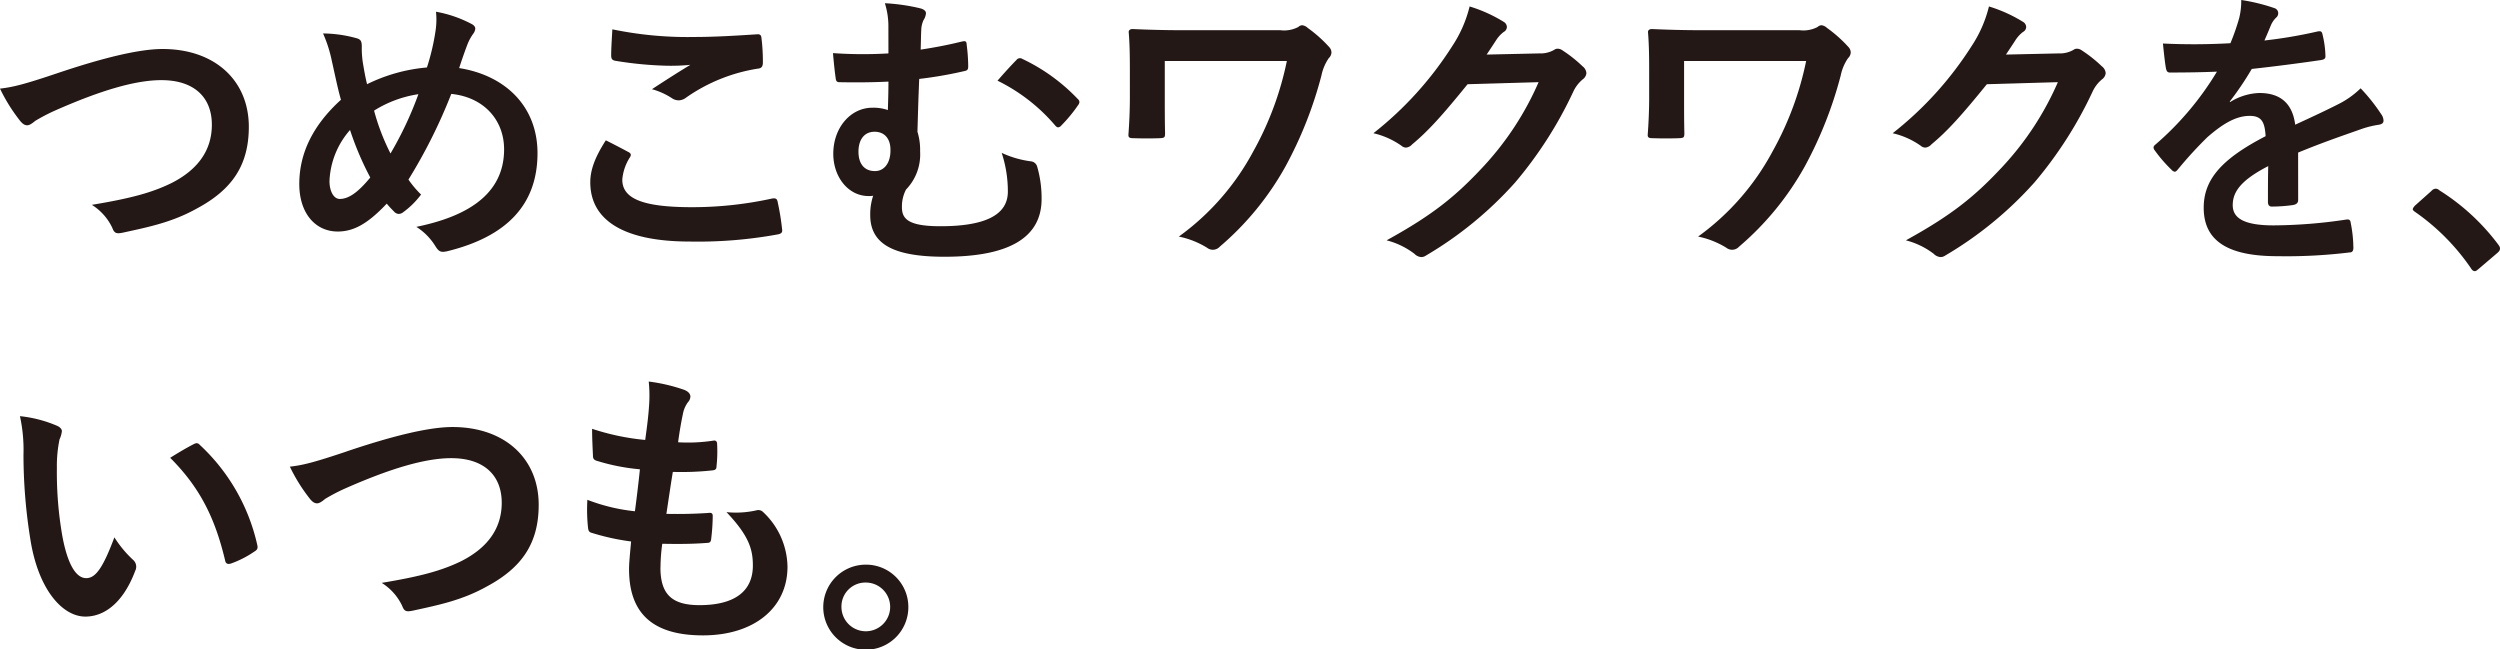 <svg xmlns="http://www.w3.org/2000/svg" xmlns:xlink="http://www.w3.org/1999/xlink" width="374.929" height="97.354" viewBox="0 0 374.929 97.354">
  <defs>
    <clipPath id="clip-path">
      <rect id="長方形_1601" data-name="長方形 1601" width="374.929" height="97.354" transform="translate(0 0.001)" fill="none"/>
    </clipPath>
  </defs>
  <g id="txt_vezel_point_02" transform="translate(0 0)">
    <g id="グループ_4753" data-name="グループ 4753" clip-path="url(#clip-path)">
      <path id="パス_24818" data-name="パス 24818" d="M8.537,11C15.314,8.713,20.815,7.349,24.38,7.349c7.877,0,12.937,4.753,12.937,11.662,0,5.764-2.509,9.417-7.745,12.233-3.7,2.069-7.129,2.773-11.178,3.653-.879.175-1.232.131-1.54-.7a8.17,8.17,0,0,0-3.08-3.476c5.809-.968,8.933-1.8,11.925-3.256,3.741-1.893,6.073-4.709,6.073-8.758,0-4.137-2.684-6.688-7.569-6.688-3.96,0-9.2,1.584-15.886,4.532A28.049,28.049,0,0,0,5.28,18.13c-.615.528-.968.66-1.187.66-.441,0-.792-.264-1.277-.924A25.582,25.582,0,0,1,0,13.29c1.936-.221,3.564-.616,8.537-2.289" fill="#231815"/>
      <path id="パス_24819" data-name="パス 24819" d="M65.3,4.752a11.365,11.365,0,0,0,.088-2.992A18.253,18.253,0,0,1,70.58,3.521c.484.22.7.483.7.792a1.511,1.511,0,0,1-.308.748,7.256,7.256,0,0,0-.88,1.628c-.264.7-.66,1.761-1.232,3.52,6.953,1.1,11.75,5.765,11.75,12.762,0,7.833-4.753,12.542-13.511,14.7-.968.22-1.275.088-1.8-.748a9,9,0,0,0-2.86-2.9C68.423,32.785,75.6,30.056,75.6,22.4c0-4.445-3.08-7.833-7.921-8.317a79.2,79.2,0,0,1-6.424,12.85,15.531,15.531,0,0,0,1.892,2.244,12.638,12.638,0,0,1-2.728,2.685,1.053,1.053,0,0,1-.617.219.953.953,0,0,1-.616-.263c-.351-.353-.7-.7-1.187-1.277-2.862,3.037-4.974,4.181-7.35,4.181-3.345,0-5.765-2.728-5.765-7.129,0-4.577,2.025-8.8,6.249-12.63-.484-1.672-.924-3.873-1.364-5.808a19.909,19.909,0,0,0-1.32-4.137,19.117,19.117,0,0,1,4.973.7c.7.176.836.483.836,1.276a14.388,14.388,0,0,0,.175,2.508c.221,1.277.353,2.069.616,3.125a25.2,25.2,0,0,1,8.978-2.509A33.469,33.469,0,0,0,65.3,4.752m-15.886,22.4c0,1.5.616,2.684,1.541,2.684,1.319,0,2.727-.967,4.576-3.213a45.364,45.364,0,0,1-3.036-7.129,12.321,12.321,0,0,0-3.081,7.658m9.153-4.137a53.049,53.049,0,0,0,4.181-8.889A17.264,17.264,0,0,0,56.1,16.59a32.938,32.938,0,0,0,2.464,6.425" fill="#231815"/>
      <path id="パス_24820" data-name="パス 24820" d="M94.251,22.8c.4.22.44.44.22.792a7.238,7.238,0,0,0-1.144,3.345c0,2.772,2.86,4.136,10.43,4.136a55.994,55.994,0,0,0,11.925-1.276c.616-.132.836,0,.924.4a36.722,36.722,0,0,1,.7,4.312c.044.4-.219.571-.748.66a66.372,66.372,0,0,1-13.114,1.056c-9.857,0-14.918-3.168-14.918-8.89,0-1.8.66-3.7,2.332-6.292,1.145.572,2.245,1.144,3.389,1.76M104.2,5.545c3.213,0,6.514-.221,9.33-.4.44-.044.615.131.66.484a28.972,28.972,0,0,1,.22,3.74c0,.616-.22.88-.748.924a25.637,25.637,0,0,0-10.782,4.356,1.87,1.87,0,0,1-1.1.4,1.845,1.845,0,0,1-.924-.264,10.52,10.52,0,0,0-3.081-1.408c2.288-1.5,4.225-2.729,5.765-3.653a30.264,30.264,0,0,1-3.609.132,54.958,54.958,0,0,1-7.7-.748c-.395-.088-.571-.264-.571-.793,0-1.055.088-2.332.176-3.916A55.505,55.505,0,0,0,104.2,5.545" fill="#231815"/>
      <path id="パス_24821" data-name="パス 24821" d="M133.234,4.092a11.541,11.541,0,0,0-.528-3.608,28.971,28.971,0,0,1,5.237.748c.573.133.924.4.924.748a2.115,2.115,0,0,1-.351,1.013,3.728,3.728,0,0,0-.353,1.5c-.044.836-.044,1.54-.088,2.948,2.025-.308,3.917-.66,6.074-1.187.748-.177.792-.045.835.527a26.154,26.154,0,0,1,.22,3.169c0,.528-.176.616-.528.7a61.519,61.519,0,0,1-6.82,1.187c-.132,3.169-.177,4.841-.265,7.922a9.151,9.151,0,0,1,.4,2.949,7.566,7.566,0,0,1-2.112,5.72,5.5,5.5,0,0,0-.616,2.641c0,1.716.88,2.86,5.765,2.86,6.689,0,10.122-1.673,10.122-5.193a18.472,18.472,0,0,0-.925-5.809,14.926,14.926,0,0,0,4.445,1.277,1.087,1.087,0,0,1,.88.792,17.068,17.068,0,0,1,.66,4.84c0,5.545-4.445,8.669-14.566,8.669-7.789,0-11.134-1.979-11.134-6.249a8.8,8.8,0,0,1,.44-2.9,3.334,3.334,0,0,1-.7.044c-3.036,0-5.281-2.86-5.281-6.337,0-3.916,2.6-6.908,5.854-6.908a6.527,6.527,0,0,1,2.332.351c.044-1.452.087-2.816.087-4.268-2.772.132-5.192.132-7.348.088-.4,0-.528-.176-.572-.66-.132-.88-.264-2.157-.4-3.7a64.7,64.7,0,0,0,8.317.044Zm-4.488,18.659c0,1.849.924,2.949,2.552,2.905,1.364-.044,2.289-1.277,2.245-3.212,0-1.629-.881-2.685-2.377-2.685-1.584,0-2.42,1.232-2.42,2.992m23.675-13.73a.659.659,0,0,1,.925-.176,27.935,27.935,0,0,1,8.317,6.03.591.591,0,0,1,.22.439.921.921,0,0,1-.22.484,21.89,21.89,0,0,1-2.509,3.036.671.671,0,0,1-.484.265c-.132,0-.308-.132-.483-.352A27.013,27.013,0,0,0,149.6,12.1c1.1-1.276,2.2-2.465,2.816-3.081" fill="#231815"/>
      <path id="パス_24822" data-name="パス 24822" d="M174.684,14.653c0,1.541,0,3.7.044,5.281,0,.7-.088.748-.792.792-1.232.044-2.641.044-3.872,0-.572,0-.836-.044-.836-.484.132-1.76.22-3.74.22-5.589V10.517c0-2.552-.044-4.093-.176-5.721,0-.264.22-.44.571-.44,1.937.088,4.709.176,7.35.176h14.83a4.586,4.586,0,0,0,2.684-.484.946.946,0,0,1,.572-.264,1.429,1.429,0,0,1,.837.4,20.048,20.048,0,0,1,3.255,2.905,1.2,1.2,0,0,1,.309.792,1.233,1.233,0,0,1-.4.836,7.108,7.108,0,0,0-1.1,2.6,60.4,60.4,0,0,1-5.369,13.6,43.527,43.527,0,0,1-9.858,12.058,1.454,1.454,0,0,1-1.055.484,1.428,1.428,0,0,1-.881-.309,13.071,13.071,0,0,0-4.225-1.672A37.625,37.625,0,0,0,187.93,22.751a47.243,47.243,0,0,0,5.061-13.6H174.684Z" fill="#231815"/>
      <path id="パス_24823" data-name="パス 24823" d="M230.875,8.009a4.083,4.083,0,0,0,2.2-.528.884.884,0,0,1,.572-.176,1.282,1.282,0,0,1,.705.264,20.354,20.354,0,0,1,2.992,2.377,1.428,1.428,0,0,1,.572,1.011,1.274,1.274,0,0,1-.528.925,5.267,5.267,0,0,0-1.452,1.892,60.64,60.64,0,0,1-8.714,13.6,55.857,55.857,0,0,1-13.378,10.957,1.19,1.19,0,0,1-.7.22,1.552,1.552,0,0,1-1.012-.483,11.594,11.594,0,0,0-4.181-2.025c6.866-3.785,10.342-6.556,14.655-11.221a44.822,44.822,0,0,0,8.14-12.5l-10.649.309c-3.609,4.444-5.809,6.952-8.317,9.021a1.367,1.367,0,0,1-.924.484,1.061,1.061,0,0,1-.661-.264,11.91,11.91,0,0,0-4.224-1.892A52.192,52.192,0,0,0,217.8,6.908a18.781,18.781,0,0,0,2.6-5.94A21.657,21.657,0,0,1,225.55,3.3a.92.92,0,0,1,.44.748.875.875,0,0,1-.484.748,4.8,4.8,0,0,0-1.1,1.189c-.483.748-.924,1.408-1.452,2.2Z" fill="#231815"/>
      <path id="パス_24824" data-name="パス 24824" d="M252.564,14.653c0,1.541,0,3.7.044,5.281,0,.7-.088.748-.792.792-1.232.044-2.641.044-3.872,0-.572,0-.836-.044-.836-.484.132-1.76.22-3.74.22-5.589V10.517c0-2.552-.044-4.093-.176-5.721,0-.264.22-.44.571-.44,1.937.088,4.709.176,7.35.176H269.9a4.586,4.586,0,0,0,2.684-.484.946.946,0,0,1,.572-.264,1.429,1.429,0,0,1,.837.4,20.048,20.048,0,0,1,3.255,2.905,1.2,1.2,0,0,1,.309.792,1.233,1.233,0,0,1-.4.836,7.108,7.108,0,0,0-1.1,2.6,60.4,60.4,0,0,1-5.369,13.6,43.527,43.527,0,0,1-9.858,12.058,1.454,1.454,0,0,1-1.055.484,1.428,1.428,0,0,1-.881-.309,13.071,13.071,0,0,0-4.225-1.672A37.625,37.625,0,0,0,265.81,22.751a47.243,47.243,0,0,0,5.061-13.6H252.564Z" fill="#231815"/>
      <path id="パス_24825" data-name="パス 24825" d="M308.756,8.009a4.083,4.083,0,0,0,2.2-.528.884.884,0,0,1,.572-.176,1.283,1.283,0,0,1,.7.264,20.355,20.355,0,0,1,2.992,2.377,1.428,1.428,0,0,1,.572,1.011,1.274,1.274,0,0,1-.528.925,5.268,5.268,0,0,0-1.452,1.892,60.638,60.638,0,0,1-8.714,13.6,55.857,55.857,0,0,1-13.378,10.957,1.19,1.19,0,0,1-.7.22,1.552,1.552,0,0,1-1.012-.483,11.594,11.594,0,0,0-4.181-2.025c6.866-3.785,10.342-6.556,14.655-11.221a44.821,44.821,0,0,0,8.14-12.5l-10.649.309c-3.609,4.444-5.809,6.952-8.317,9.021a1.368,1.368,0,0,1-.924.484,1.061,1.061,0,0,1-.661-.264,11.91,11.91,0,0,0-4.224-1.892A52.193,52.193,0,0,0,295.686,6.908a18.782,18.782,0,0,0,2.6-5.94A21.657,21.657,0,0,1,303.431,3.3a.92.92,0,0,1,.44.748.875.875,0,0,1-.484.748,4.8,4.8,0,0,0-1.1,1.189c-.483.748-.924,1.408-1.452,2.2Z" fill="#231815"/>
      <path id="パス_24826" data-name="パス 24826" d="M344.659,29.968c0,.484-.264.7-.836.792a23.785,23.785,0,0,1-3.125.221c-.395,0-.571-.265-.571-.7,0-1.585,0-3.786.044-5.37-3.917,2.025-5.325,3.741-5.325,5.853,0,1.849,1.5,3.037,6.117,3.037a75.064,75.064,0,0,0,10.957-.881c.4-.044.572.089.616.485a19.606,19.606,0,0,1,.4,3.608c.044.528-.131.836-.484.836a78.267,78.267,0,0,1-10.913.572c-7.218,0-11.046-2.156-11.046-7.261,0-4.224,2.641-7.3,9.285-10.737-.132-2.245-.66-3.125-2.64-3.037-2.069.088-4.048,1.408-6.073,3.169a59.151,59.151,0,0,0-4.4,4.8c-.22.264-.352.4-.527.4a.876.876,0,0,1-.485-.307,21.011,21.011,0,0,1-2.509-2.905.719.719,0,0,1-.175-.4c0-.176.088-.308.308-.484a45.016,45.016,0,0,0,9.2-10.913c-2.069.087-4.446.131-7.041.131-.4,0-.529-.219-.617-.7-.132-.7-.308-2.332-.44-3.652a97.09,97.09,0,0,0,10.122-.044,33.864,33.864,0,0,0,1.319-3.785A10.658,10.658,0,0,0,336.122,0a27.783,27.783,0,0,1,5.016,1.232.789.789,0,0,1,.529.748.848.848,0,0,1-.309.66A3.466,3.466,0,0,0,340.61,3.7c-.263.616-.483,1.188-1.012,2.375a70.538,70.538,0,0,0,8.009-1.364c.485-.088.616.044.7.441a14.766,14.766,0,0,1,.441,3.168c.044.44-.132.616-.748.7-3.3.484-7.085.968-10.3,1.32a45.327,45.327,0,0,1-3.3,4.885l.045.088a8.757,8.757,0,0,1,4.4-1.365c2.9,0,4.929,1.321,5.369,4.753,1.716-.792,4.224-1.936,6.469-3.08a13.215,13.215,0,0,0,3.344-2.377,27.181,27.181,0,0,1,3.081,3.873,1.742,1.742,0,0,1,.352.968c0,.353-.22.528-.66.616a14.1,14.1,0,0,0-2.685.661c-2.86,1.012-5.721,1.98-9.461,3.52Z" fill="#231815"/>
      <path id="パス_24827" data-name="パス 24827" d="M364.631,28.648a.941.941,0,0,1,.66-.352.886.886,0,0,1,.572.264,32.742,32.742,0,0,1,8.757,8.054c.265.351.309.483.309.66,0,.22-.088.4-.441.7L371.8,40.266c-.308.264-.484.4-.615.4-.221,0-.4-.088-.617-.44a32.875,32.875,0,0,0-8.317-8.405c-.264-.176-.4-.309-.4-.44s.087-.264.308-.529Z" fill="#231815"/>
      <path id="パス_24828" data-name="パス 24828" d="M8.581,63.866c.4.176.7.484.7.792a3.85,3.85,0,0,1-.351,1.232,19.694,19.694,0,0,0-.4,4.312,55.444,55.444,0,0,0,.792,10.035c.616,3.476,1.761,6.468,3.609,6.468,1.408,0,2.508-1.54,4.224-6.117a16.863,16.863,0,0,0,2.817,3.389,1.347,1.347,0,0,1,.308,1.628c-1.673,4.489-4.4,6.865-7.481,6.865-3.433,0-7.041-4.049-8.229-11.485A79.806,79.806,0,0,1,3.521,68.178a23.547,23.547,0,0,0-.529-5.765,19.05,19.05,0,0,1,5.589,1.453M29,66.638a1.318,1.318,0,0,1,.484-.176.68.68,0,0,1,.485.264,29.108,29.108,0,0,1,8.625,15.051c.132.572-.132.748-.485.967A14.917,14.917,0,0,1,34.677,84.5c-.528.176-.836.044-.924-.484-1.5-6.293-3.74-10.869-8.23-15.359C27.2,67.607,28.3,66.991,29,66.638" fill="#231815"/>
      <path id="パス_24829" data-name="パス 24829" d="M52.009,67.694c6.777-2.288,12.277-3.652,15.843-3.652,7.877,0,12.937,4.752,12.937,11.661,0,5.764-2.509,9.418-7.745,12.234-3.7,2.068-7.129,2.772-11.178,3.653-.879.175-1.232.131-1.54-.7a8.16,8.16,0,0,0-3.081-3.476c5.81-.969,8.934-1.805,11.926-3.257,3.741-1.893,6.073-4.709,6.073-8.757,0-4.137-2.684-6.689-7.569-6.689-3.96,0-9.2,1.584-15.886,4.533a27.868,27.868,0,0,0-3.037,1.584c-.615.528-.968.66-1.187.66-.441,0-.792-.265-1.277-.924a25.6,25.6,0,0,1-2.816-4.577c1.936-.22,3.564-.616,8.537-2.288" fill="#231815"/>
      <path id="パス_24830" data-name="パス 24830" d="M99.047,85.121c0,4.048,1.761,5.633,5.854,5.633,5.148,0,8.008-1.981,8.008-5.942,0-2.463-.616-4.488-3.961-8.008a14.047,14.047,0,0,0,4.49-.265,1,1,0,0,1,.923.177,11.466,11.466,0,0,1,3.741,8.272c0,6.249-5.1,10.3-12.674,10.3-7.789,0-11.089-3.52-11.089-9.945,0-.924.132-2.157.308-4.137a34.656,34.656,0,0,1-5.985-1.32c-.308-.088-.44-.308-.484-.836a25.441,25.441,0,0,1-.088-4.093,27.565,27.565,0,0,0,7.129,1.717c.22-1.629.572-4.489.748-6.293a30.77,30.77,0,0,1-6.337-1.233c-.528-.131-.7-.352-.7-.748-.044-1.056-.132-2.508-.132-4.092a35.771,35.771,0,0,0,7.965,1.671c.352-2.551.484-3.74.572-5.06a20.692,20.692,0,0,0-.044-3.7,26.083,26.083,0,0,1,5.281,1.232c.616.22.968.616.968,1.012a1.287,1.287,0,0,1-.352.836,4.307,4.307,0,0,0-.792,1.892c-.22,1.012-.485,2.509-.7,4.137a25.032,25.032,0,0,0,5.413-.265c.307,0,.439.221.439.529a20.314,20.314,0,0,1-.088,3.3c0,.485-.176.617-.7.661a43.538,43.538,0,0,1-5.852.219c-.264,1.54-.7,4.534-.968,6.293,2.332.044,4.136,0,6.249-.132.571-.087.7.088.7.485a29.655,29.655,0,0,1-.22,3.3c-.044.528-.176.7-.616.7-2.2.176-4.488.176-6.732.132a26.98,26.98,0,0,0-.265,3.565" fill="#231815"/>
      <path id="パス_24831" data-name="パス 24831" d="M136.227,91.018a6.381,6.381,0,1,1-6.381-6.337,6.348,6.348,0,0,1,6.381,6.337m-10.034,0a3.653,3.653,0,1,0,3.653-3.652,3.589,3.589,0,0,0-3.653,3.652" fill="#231815"/>
    </g>
  </g>
</svg>
